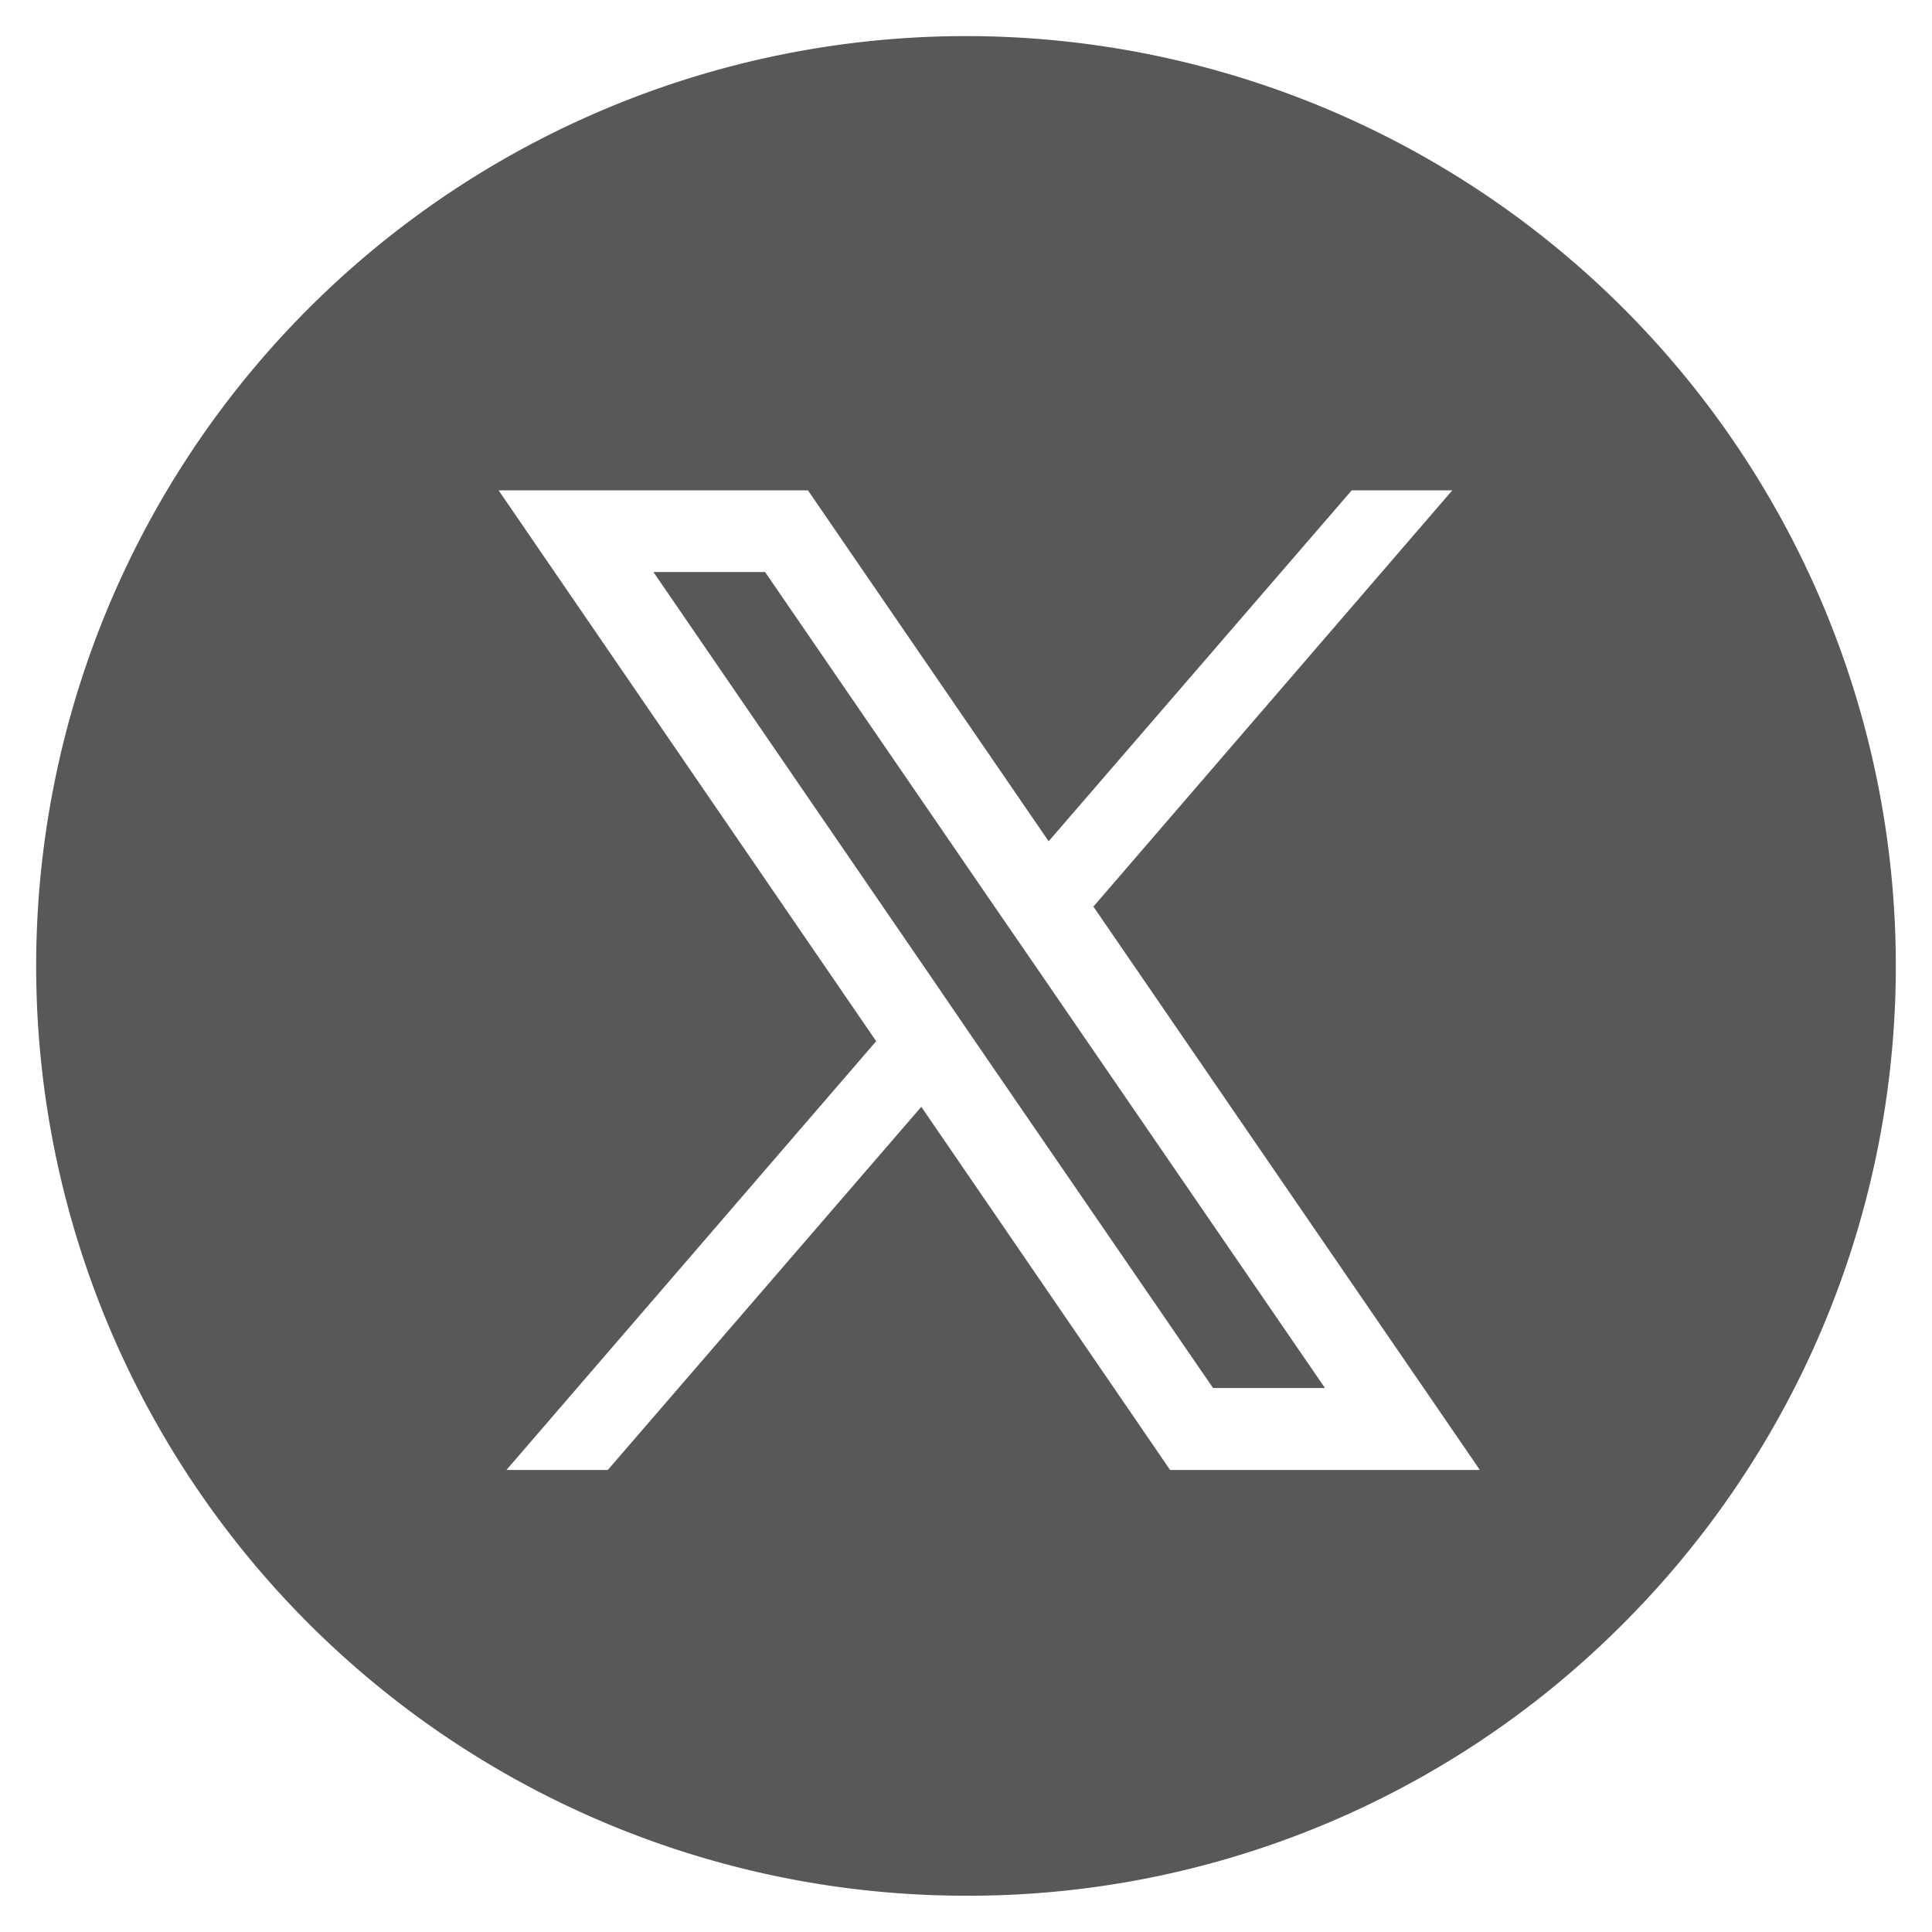 <svg xmlns="http://www.w3.org/2000/svg" width="26.681" height="26.68" viewBox="0 0 26.681 26.68"><g id="Group_2744" data-name="Group 2744" transform="translate(0.5 0.5)"><path id="Subtraction_14" data-name="Subtraction 14" d="M12.842,25.68A12.84,12.84,0,0,1,3.761,3.76a12.84,12.84,0,0,1,18.16,18.158A12.757,12.757,0,0,1,12.842,25.68Zm-.622-10.9h0L15.659,19.8h4.278L14.6,12.02l4.956-5.748H18.167l-4.185,4.846L10.658,6.272H6.386L11.6,13.879,6.494,19.8h1.4l4.329-5.015ZM17.8,18.668H16.252L12.979,13.9l-.615-.9L8.524,7.4h1.542L13.221,12l.619.9,3.955,5.764Z" transform="translate(0)" fill="#585858" stroke="rgba(0,0,0,0)" stroke-width="1"></path></g></svg>